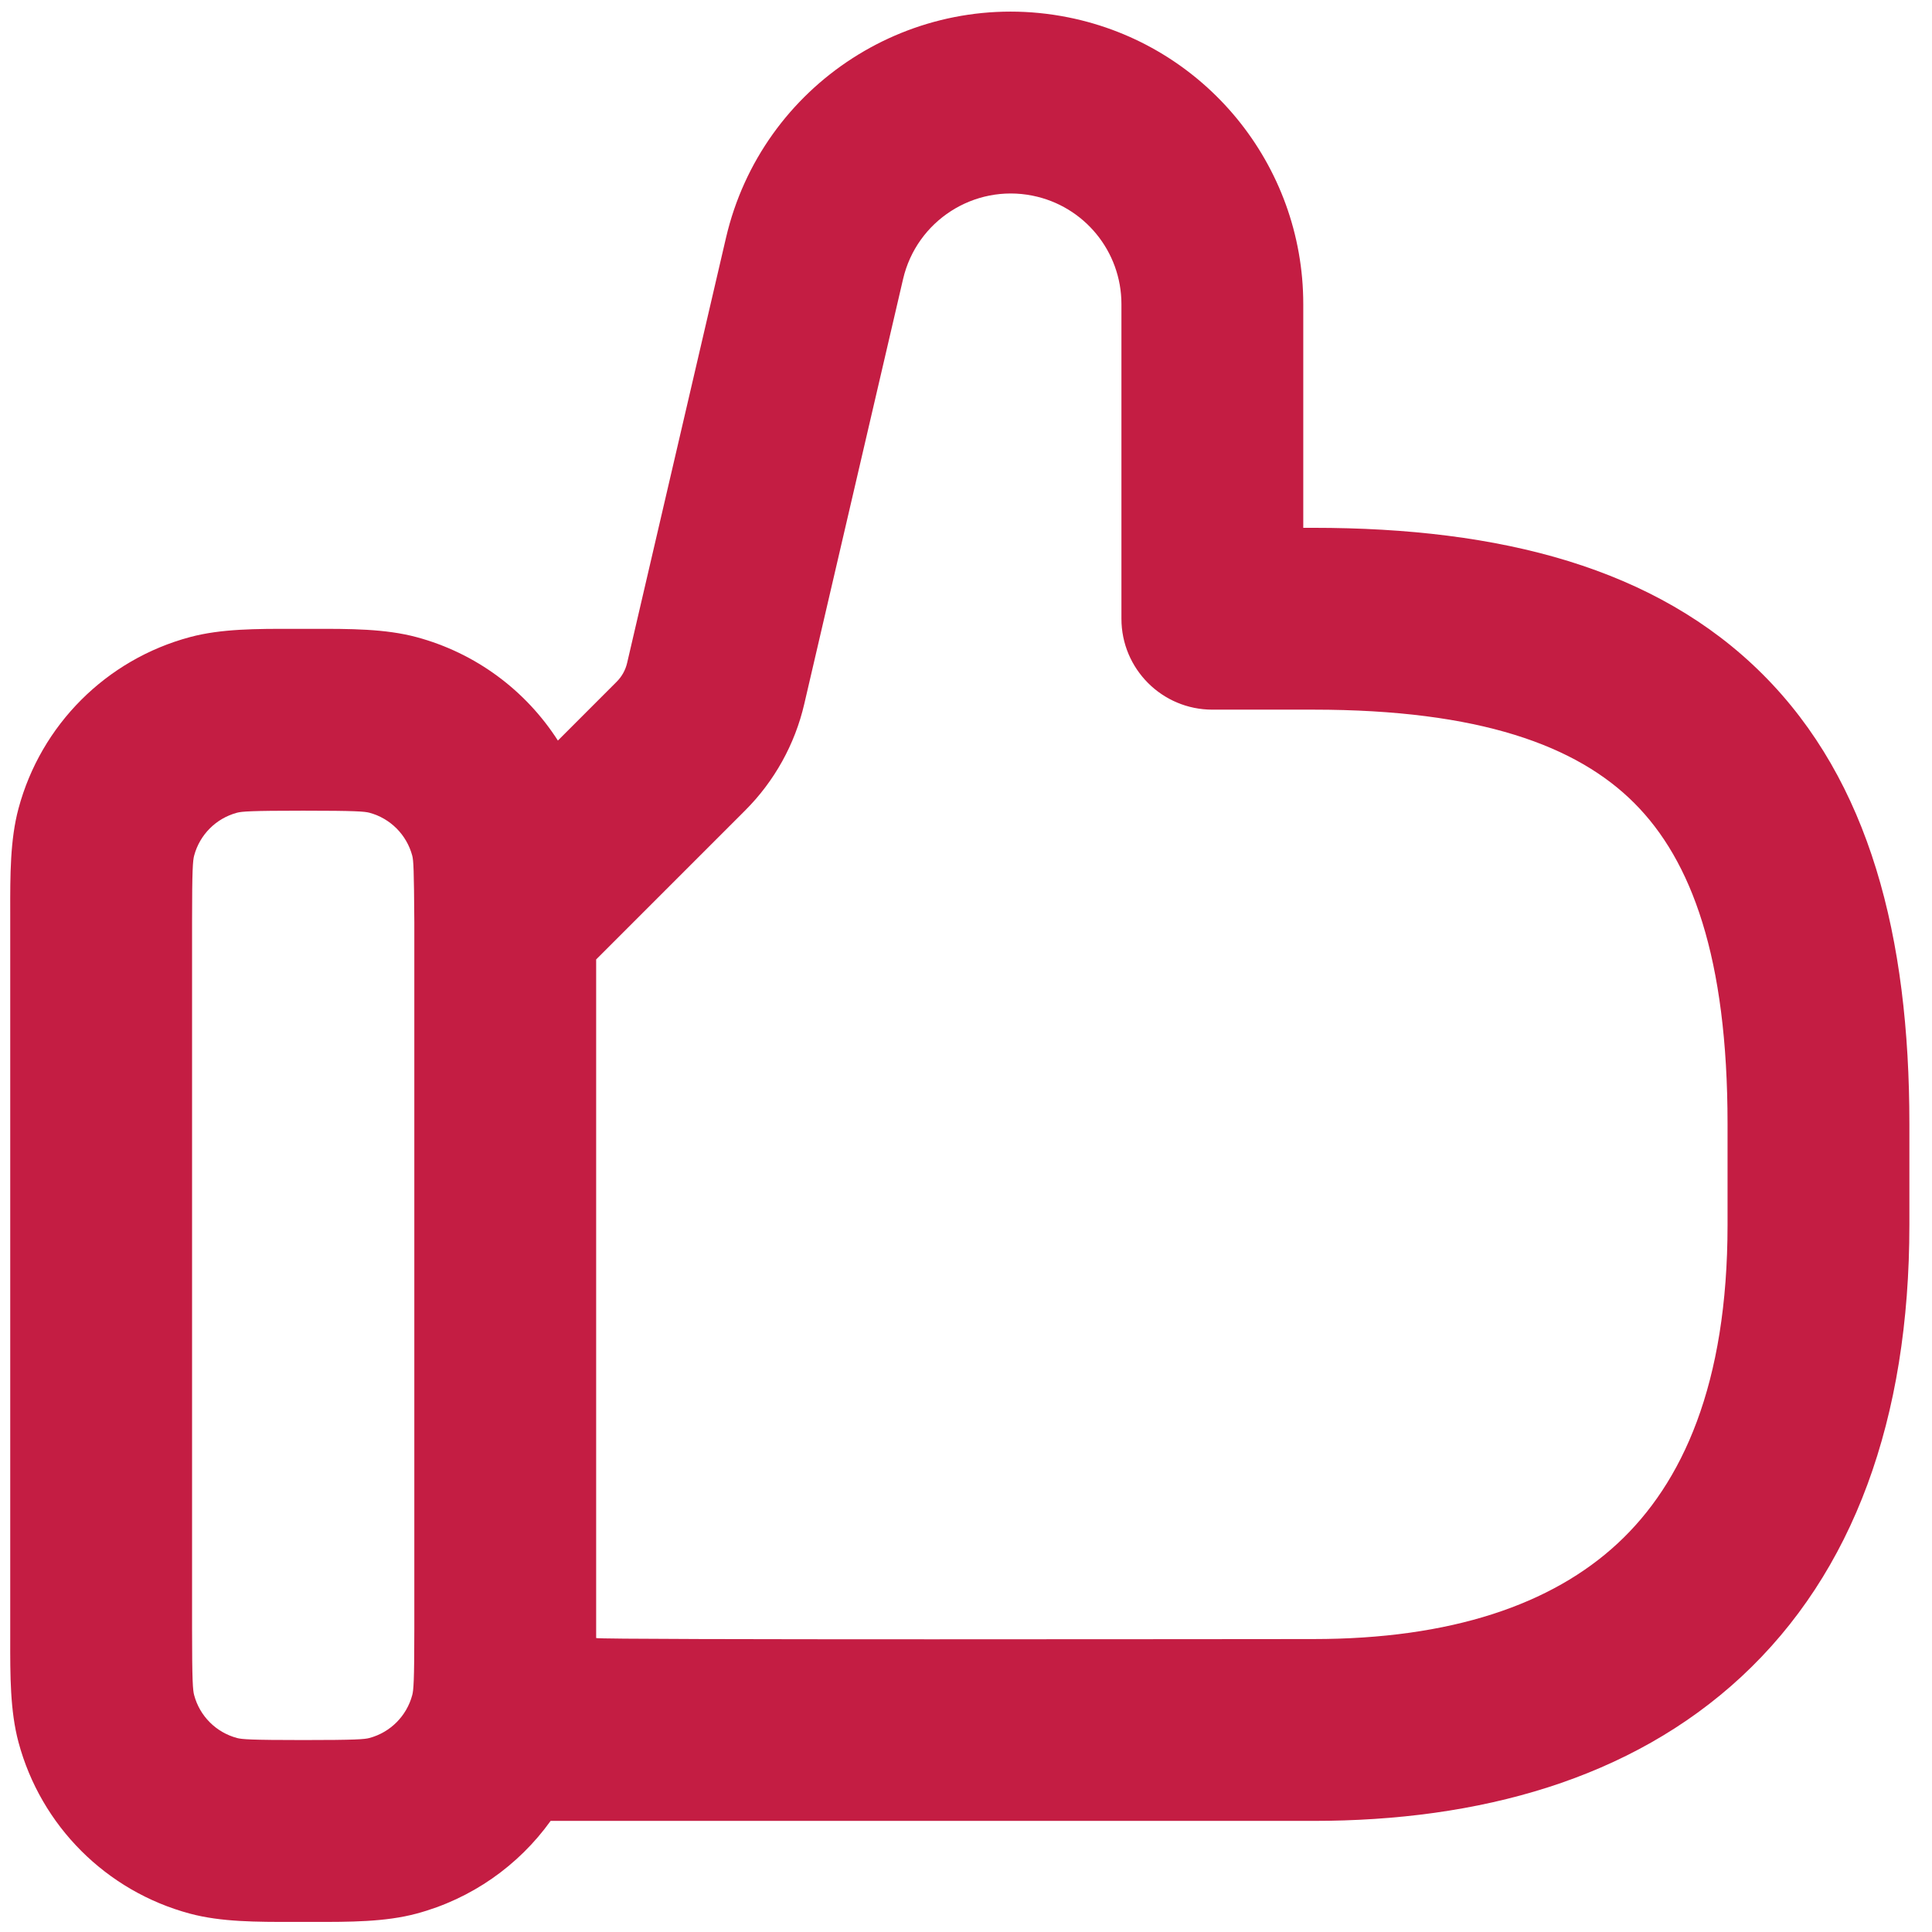 <svg width="51" height="51" viewBox="0 0 51 51" fill="none" xmlns="http://www.w3.org/2000/svg">
<path id="&#226;&#134;&#179; Icon Color" fill-rule="evenodd" clip-rule="evenodd" d="M14.727 19.549L16.277 17.998C16.415 17.861 16.511 17.688 16.555 17.498L19.164 6.279C20.109 2.217 24.108 -0.36 28.198 0.458C31.806 1.18 34.403 4.348 34.403 8.028V13.933H34.67C39.614 13.933 43.714 14.984 46.534 17.803C49.353 20.622 50.403 24.723 50.403 29.667V32.333C50.403 37.458 48.927 41.513 45.97 44.259C43.044 46.975 39.038 48.067 34.67 48.067L14.535 48.067C13.686 49.249 12.444 50.127 10.993 50.515C10.168 50.736 9.238 50.735 8.243 50.734L8.003 50.733L7.763 50.734C6.769 50.735 5.838 50.736 5.014 50.515C2.805 49.923 1.08 48.198 0.488 45.99C0.267 45.165 0.268 44.235 0.27 43.24V24.093C0.268 23.099 0.267 22.168 0.488 21.344C1.08 19.135 2.805 17.41 5.014 16.818C5.838 16.597 6.768 16.598 7.763 16.6L8.003 16.6L8.243 16.6C9.238 16.598 10.168 16.597 10.993 16.818C12.557 17.237 13.878 18.224 14.727 19.549ZM23.839 7.366C24.197 5.83 25.709 4.855 27.256 5.165C28.621 5.438 29.603 6.636 29.603 8.028V16.333C29.603 17.659 30.678 18.733 32.003 18.733H34.67C39.059 18.733 41.626 19.683 43.139 21.197C44.654 22.711 45.603 25.277 45.603 29.667V32.333C45.603 36.543 44.413 39.154 42.703 40.741C40.962 42.358 38.302 43.267 34.67 43.267C33.063 43.267 15.737 43.293 15.737 43.24L15.737 25.327L19.672 21.392C20.443 20.621 20.983 19.648 21.23 18.586L23.839 7.366ZM10.937 24.348V43C10.937 44.395 10.916 44.621 10.882 44.747C10.734 45.3 10.303 45.731 9.751 45.879C9.624 45.913 9.398 45.933 8.003 45.933C6.609 45.933 6.382 45.913 6.256 45.879C5.704 45.731 5.272 45.3 5.125 44.747C5.091 44.621 5.07 44.395 5.07 43V24.333C5.07 22.939 5.091 22.712 5.125 22.586C5.272 22.034 5.704 21.602 6.256 21.454C6.382 21.421 6.609 21.4 8.003 21.4C9.398 21.4 9.624 21.421 9.751 21.454C10.303 21.602 10.734 22.034 10.882 22.586C10.916 22.713 10.928 22.957 10.937 24.348Z" fill="#C41D43"/>
</svg>
